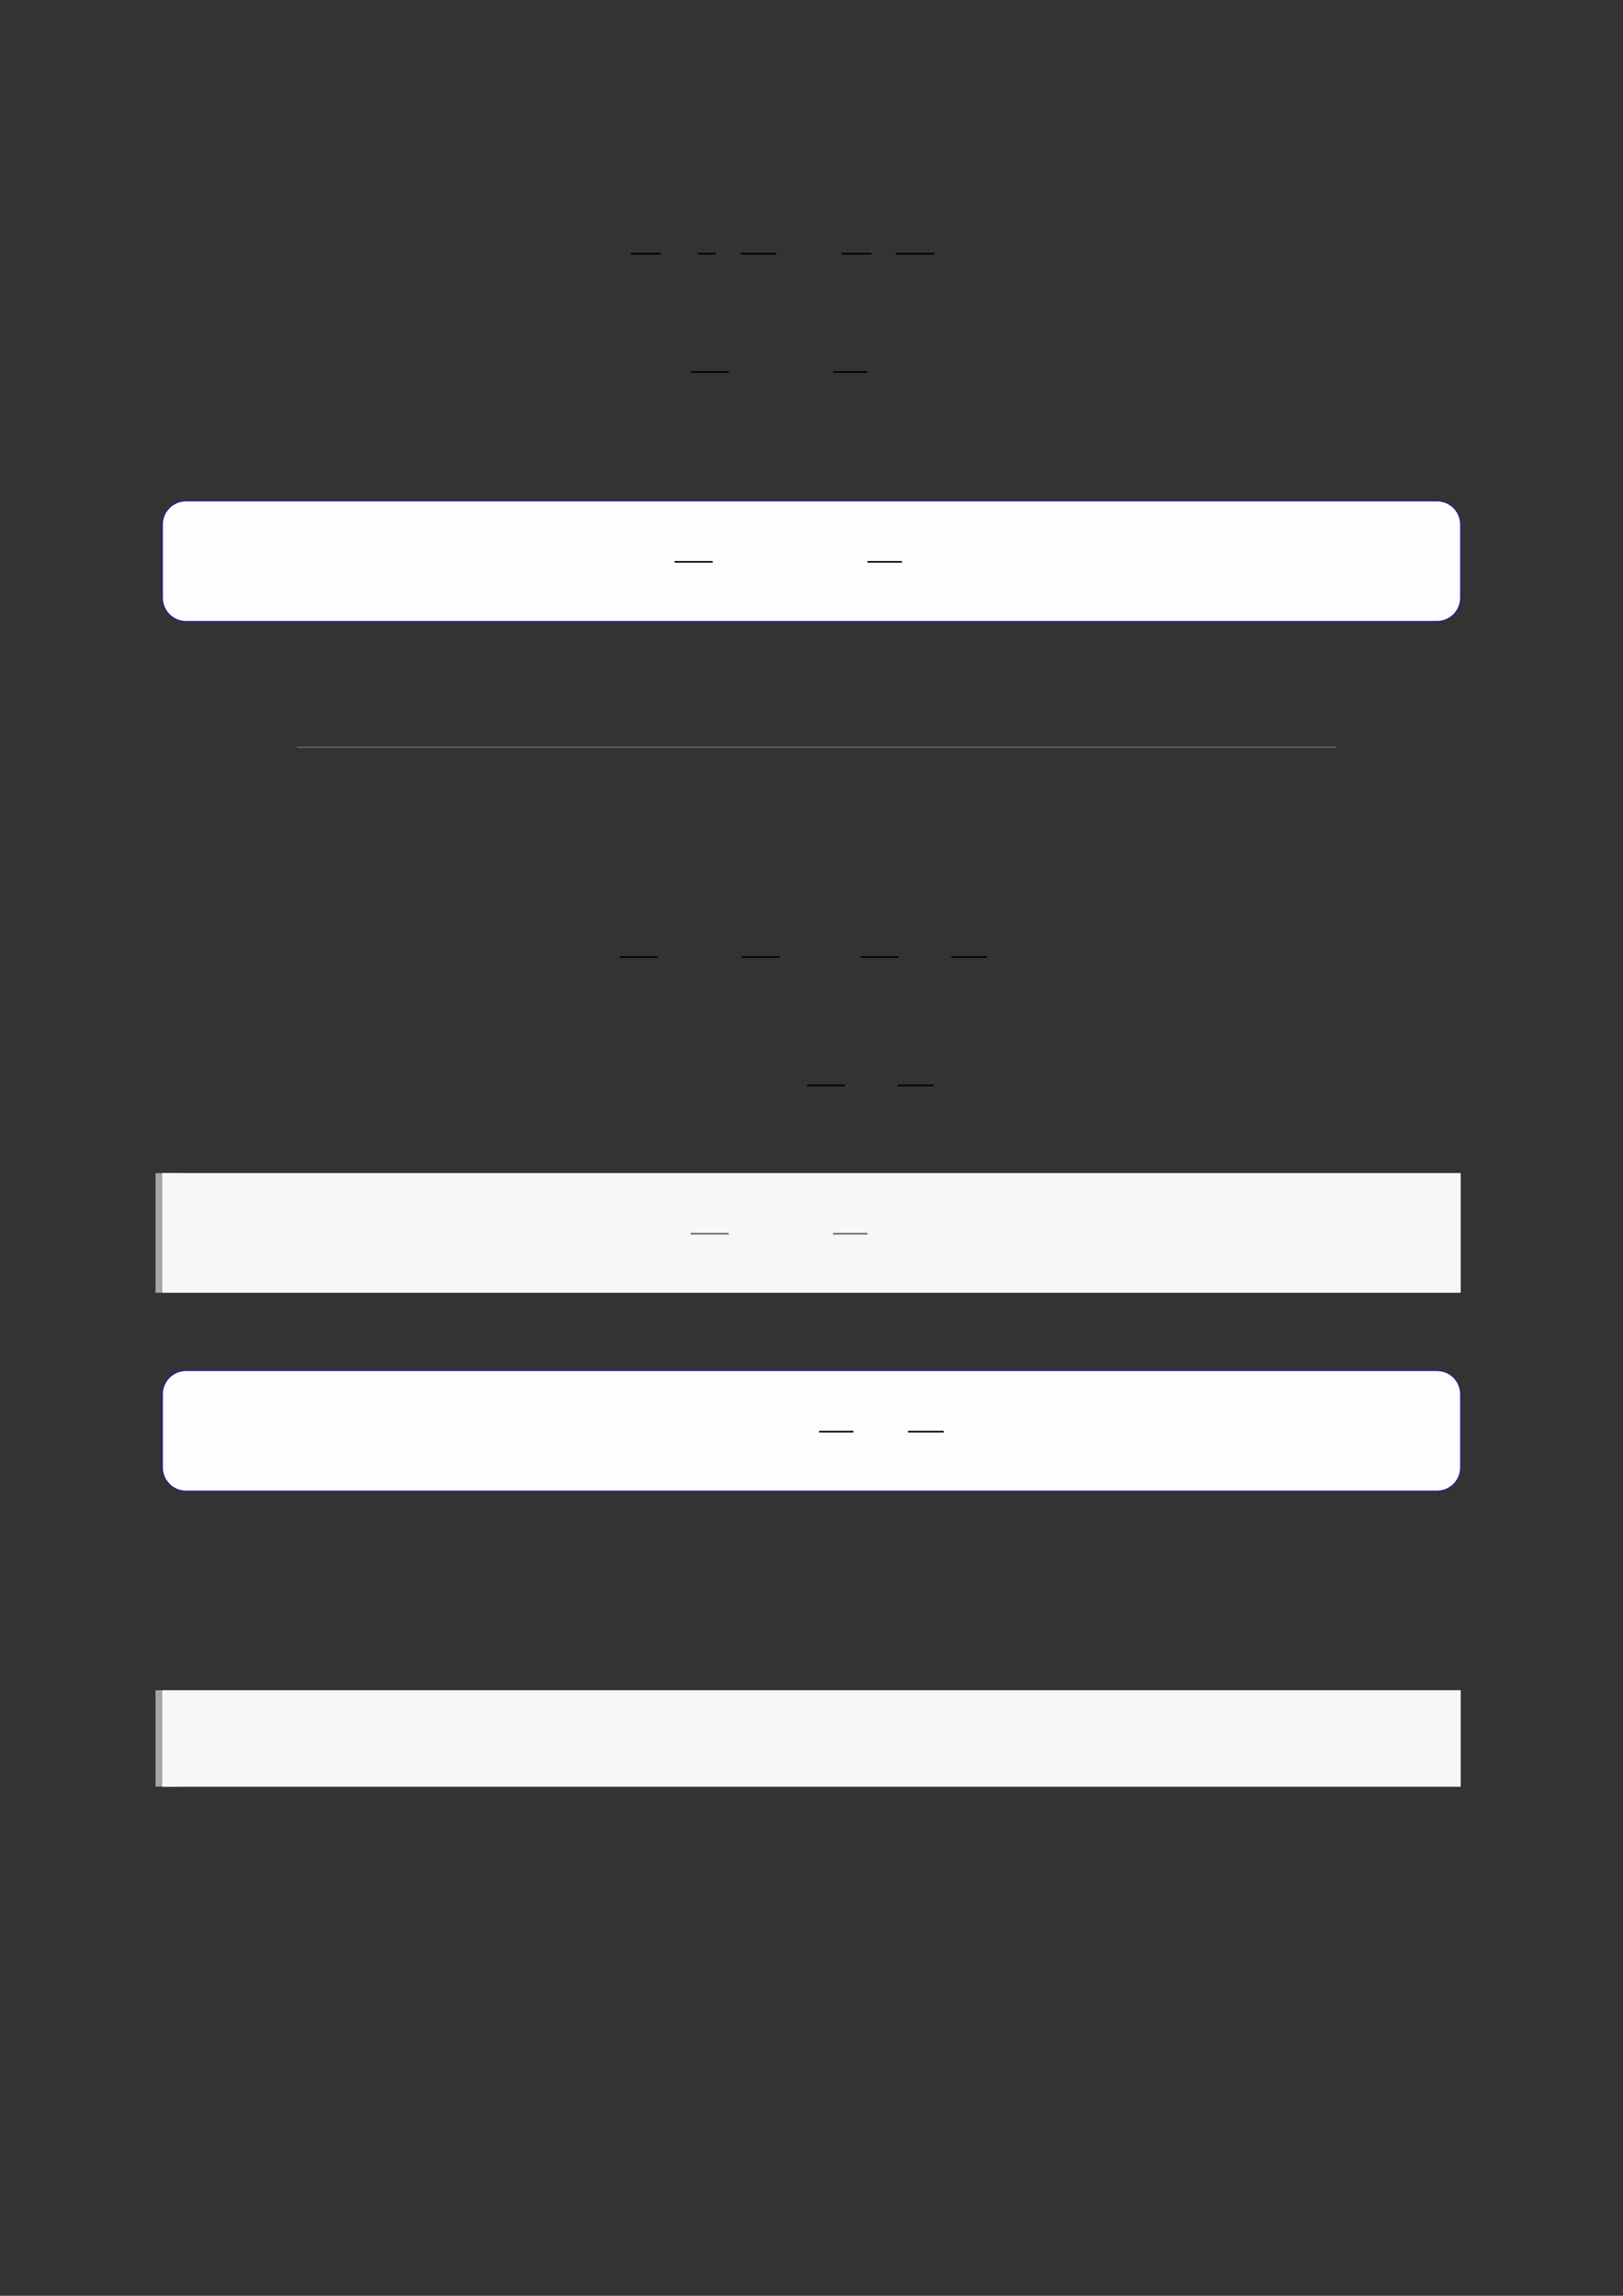 <?xml version="1.0" encoding="UTF-8"?>
<svg xmlns="http://www.w3.org/2000/svg" xmlns:xlink="http://www.w3.org/1999/xlink" width="3307.111" height="4677.167" viewBox="0 0 3307.111 4677.167">
<rect x="0" y="0" width="3307.111" height="4677.167" fill="#333333" stroke="none"/>
<path fill="none" stroke-width="0.588" stroke-linecap="butt" stroke-linejoin="miter" stroke="rgb(0%, 0%, 0%)" stroke-opacity="1" stroke-miterlimit="10" d="M 159.337 -21.043 L 170.285 -21.043 " transform="matrix(5.556, 0, 0, -5.556, 400, 400)"/>
<path fill="none" stroke-width="0.588" stroke-linecap="butt" stroke-linejoin="miter" stroke="rgb(0%, 0%, 0%)" stroke-opacity="1" stroke-miterlimit="10" d="M 184.021 -21.043 L 190.499 -21.043 " transform="matrix(5.556, 0, 0, -5.556, 400, 400)"/>
<path fill="none" stroke-width="0.588" stroke-linecap="butt" stroke-linejoin="miter" stroke="rgb(0%, 0%, 0%)" stroke-opacity="1" stroke-miterlimit="10" d="M 199.565 -21.043 L 212.669 -21.043 " transform="matrix(5.556, 0, 0, -5.556, 400, 400)"/>
<path fill="none" stroke-width="0.588" stroke-linecap="butt" stroke-linejoin="miter" stroke="rgb(0%, 0%, 0%)" stroke-opacity="1" stroke-miterlimit="10" d="M 236.646 -21.043 L 247.594 -21.043 " transform="matrix(5.556, 0, 0, -5.556, 400, 400)"/>
<path fill="none" stroke-width="0.588" stroke-linecap="butt" stroke-linejoin="miter" stroke="rgb(0%, 0%, 0%)" stroke-opacity="1" stroke-miterlimit="10" d="M 256.659 -21.043 L 270.613 -21.043 " transform="matrix(5.556, 0, 0, -5.556, 400, 400)"/>
<path fill="none" stroke-width="0.588" stroke-linecap="butt" stroke-linejoin="miter" stroke="rgb(0%, 0%, 0%)" stroke-opacity="1" stroke-miterlimit="10" d="M 181.295 -64.416 L 195.25 -64.416 " transform="matrix(5.556, 0, 0, -5.556, 400, 400)"/>
<path fill="none" stroke-width="0.588" stroke-linecap="butt" stroke-linejoin="miter" stroke="rgb(0%, 0%, 0%)" stroke-opacity="1" stroke-miterlimit="10" d="M 233.546 -64.416 L 246.157 -64.416 " transform="matrix(5.556, 0, 0, -5.556, 400, 400)"/>
<path fill-rule="nonzero" fill="rgb(0%, 0%, 100%)" fill-opacity="1" d="M 330.707 1217.844 L 330.707 1068.641 C 330.707 1041.934 352.352 1020.289 379.059 1020.289 L 2928.066 1020.289 C 2954.773 1020.289 2976.418 1041.934 2976.418 1068.641 L 2976.418 1217.844 C 2976.418 1244.547 2954.773 1266.195 2928.066 1266.195 L 379.059 1266.195 C 352.352 1266.195 330.707 1244.547 330.707 1217.844 Z M 330.707 1217.844 "/>
<path fill-rule="nonzero" fill="rgb(98.999%, 98.999%, 100%)" fill-opacity="1" d="M 331.812 1217.844 L 331.812 1068.641 C 331.812 1042.547 352.965 1021.395 379.059 1021.395 L 2928.066 1021.395 C 2954.16 1021.395 2975.312 1042.547 2975.312 1068.641 L 2975.312 1217.844 C 2975.312 1243.938 2954.16 1265.086 2928.066 1265.086 L 379.059 1265.086 C 352.965 1265.086 331.812 1243.938 331.812 1217.844 Z M 331.812 1217.844 "/>
<path fill="none" stroke-width="0.588" stroke-linecap="butt" stroke-linejoin="miter" stroke="rgb(0%, 0%, 0%)" stroke-opacity="1" stroke-miterlimit="10" d="M 161.057 -153.216 L 175.012 -153.216 " transform="matrix(5.556, 0, 0, -5.556, 479.85, 293.444)"/>
<path fill="none" stroke-width="0.588" stroke-linecap="butt" stroke-linejoin="miter" stroke="rgb(0%, 0%, 0%)" stroke-opacity="1" stroke-miterlimit="10" d="M 231.79 -153.216 L 244.401 -153.216 " transform="matrix(5.556, 0, 0, -5.556, 479.85, 293.444)"/>
<path fill="none" stroke-width="0.299" stroke-linecap="butt" stroke-linejoin="miter" stroke="rgb(50%, 50%, 50%)" stroke-opacity="1" stroke-miterlimit="10" d="M 36.896 -201.974 L 417.876 -201.974 " transform="matrix(5.556, 0, 0, -5.556, 400, 400)"/>
<path fill="none" stroke-width="0.588" stroke-linecap="butt" stroke-linejoin="miter" stroke="rgb(0%, 0%, 0%)" stroke-opacity="1" stroke-miterlimit="10" d="M 155.304 -278.939 L 169.259 -278.939 " transform="matrix(5.556, 0, 0, -5.556, 400, 400)"/>
<path fill="none" stroke-width="0.588" stroke-linecap="butt" stroke-linejoin="miter" stroke="rgb(0%, 0%, 0%)" stroke-opacity="1" stroke-miterlimit="10" d="M 200.017 -278.939 L 213.972 -278.939 " transform="matrix(5.556, 0, 0, -5.556, 400, 400)"/>
<path fill="none" stroke-width="0.588" stroke-linecap="butt" stroke-linejoin="miter" stroke="rgb(0%, 0%, 0%)" stroke-opacity="1" stroke-miterlimit="10" d="M 243.599 -278.939 L 257.553 -278.939 " transform="matrix(5.556, 0, 0, -5.556, 400, 400)"/>
<path fill="none" stroke-width="0.588" stroke-linecap="butt" stroke-linejoin="miter" stroke="rgb(0%, 0%, 0%)" stroke-opacity="1" stroke-miterlimit="10" d="M 276.86 -278.939 L 289.964 -278.939 " transform="matrix(5.556, 0, 0, -5.556, 400, 400)"/>
<path fill="none" stroke-width="0.588" stroke-linecap="butt" stroke-linejoin="miter" stroke="rgb(0%, 0%, 0%)" stroke-opacity="1" stroke-miterlimit="10" d="M 223.98 -326.005 L 237.934 -326.005 " transform="matrix(5.556, 0, 0, -5.556, 400, 400)"/>
<path fill="none" stroke-width="0.588" stroke-linecap="butt" stroke-linejoin="miter" stroke="rgb(0%, 0%, 0%)" stroke-opacity="1" stroke-miterlimit="10" d="M 257.241 -326.005 L 270.345 -326.005 " transform="matrix(5.556, 0, 0, -5.556, 400, 400)"/>
<path fill="none" stroke-width="8.504" stroke-linecap="butt" stroke-linejoin="miter" stroke="rgb(64.999%, 64.999%, 64.999%)" stroke-opacity="1" stroke-miterlimit="10" d="M 1.762 43.865 L 1.762 -0 " transform="matrix(5.556, 0, 0, -5.556, 330.706, 2633.722)"/>
<path fill-rule="nonzero" fill="rgb(100%, 100%, 100%)" fill-opacity="1" d="M 330.707 2633.723 L 330.707 2390.027 L 2976.418 2390.027 L 2976.418 2633.723 Z M 330.707 2633.723 "/>
<path fill-rule="nonzero" fill="rgb(96.5%, 96.5%, 96.5%)" fill-opacity="1" d="M 330.707 2633.723 L 330.707 2390.027 L 2976.418 2390.027 L 2976.418 2633.723 Z M 330.707 2633.723 "/>
<path fill="none" stroke-width="0.588" stroke-linecap="butt" stroke-linejoin="miter" stroke="rgb(39.999%, 39.999%, 39.999%)" stroke-opacity="1" stroke-miterlimit="10" d="M 167.122 -399.372 L 181.077 -399.372 " transform="matrix(5.556, 0, 0, -5.556, 478.739, 294.556)"/>
<path fill="none" stroke-width="0.588" stroke-linecap="butt" stroke-linejoin="miter" stroke="rgb(39.999%, 39.999%, 39.999%)" stroke-opacity="1" stroke-miterlimit="10" d="M 219.373 -399.372 L 231.984 -399.372 " transform="matrix(5.556, 0, 0, -5.556, 478.739, 294.556)"/>
<path fill-rule="nonzero" fill="rgb(0%, 0%, 100%)" fill-opacity="1" d="M 330.707 2989.605 L 330.707 2840.398 C 330.707 2813.695 352.352 2792.047 379.059 2792.047 L 2928.066 2792.047 C 2954.773 2792.047 2976.418 2813.695 2976.418 2840.398 L 2976.418 2989.605 C 2976.418 3016.309 2954.773 3037.957 2928.066 3037.957 L 379.059 3037.957 C 352.352 3037.957 330.707 3016.309 330.707 2989.605 Z M 330.707 2989.605 "/>
<path fill-rule="nonzero" fill="rgb(98.999%, 98.999%, 100%)" fill-opacity="1" d="M 331.812 2989.605 L 331.812 2840.398 C 331.812 2814.309 352.965 2793.156 379.059 2793.156 L 2928.066 2793.156 C 2954.16 2793.156 2975.312 2814.309 2975.312 2840.398 L 2975.312 2989.605 C 2975.312 3015.695 2954.16 3036.848 2928.066 3036.848 L 379.059 3036.848 C 352.965 3036.848 331.812 3015.695 331.812 2989.605 Z M 331.812 2989.605 "/>
<path fill="none" stroke-width="0.588" stroke-linecap="butt" stroke-linejoin="miter" stroke="rgb(0%, 0%, 0%)" stroke-opacity="1" stroke-miterlimit="10" d="M 214.031 -472.134 L 226.641 -472.134 " transform="matrix(5.556, 0, 0, -5.556, 479.85, 293.444)"/>
<path fill="none" stroke-width="0.588" stroke-linecap="butt" stroke-linejoin="miter" stroke="rgb(0%, 0%, 0%)" stroke-opacity="1" stroke-miterlimit="10" d="M 246.674 -472.134 L 259.778 -472.134 " transform="matrix(5.556, 0, 0, -5.556, 479.85, 293.444)"/>
<path fill="none" stroke-width="8.504" stroke-linecap="butt" stroke-linejoin="miter" stroke="rgb(64.999%, 64.999%, 64.999%)" stroke-opacity="1" stroke-miterlimit="10" d="M 1.762 35.331 L 1.762 -0 " transform="matrix(5.556, 0, 0, -5.556, 330.706, 3639.789)"/>
<path fill-rule="nonzero" fill="rgb(100%, 100%, 100%)" fill-opacity="1" d="M 330.707 3639.789 L 330.707 3443.508 L 2976.418 3443.508 L 2976.418 3639.789 Z M 330.707 3639.789 "/>
<path fill-rule="nonzero" fill="rgb(96.5%, 96.5%, 96.5%)" fill-opacity="1" d="M 330.707 3639.789 L 330.707 3443.508 L 2976.418 3443.508 L 2976.418 3639.789 Z M 330.707 3639.789 "/>
</svg>
